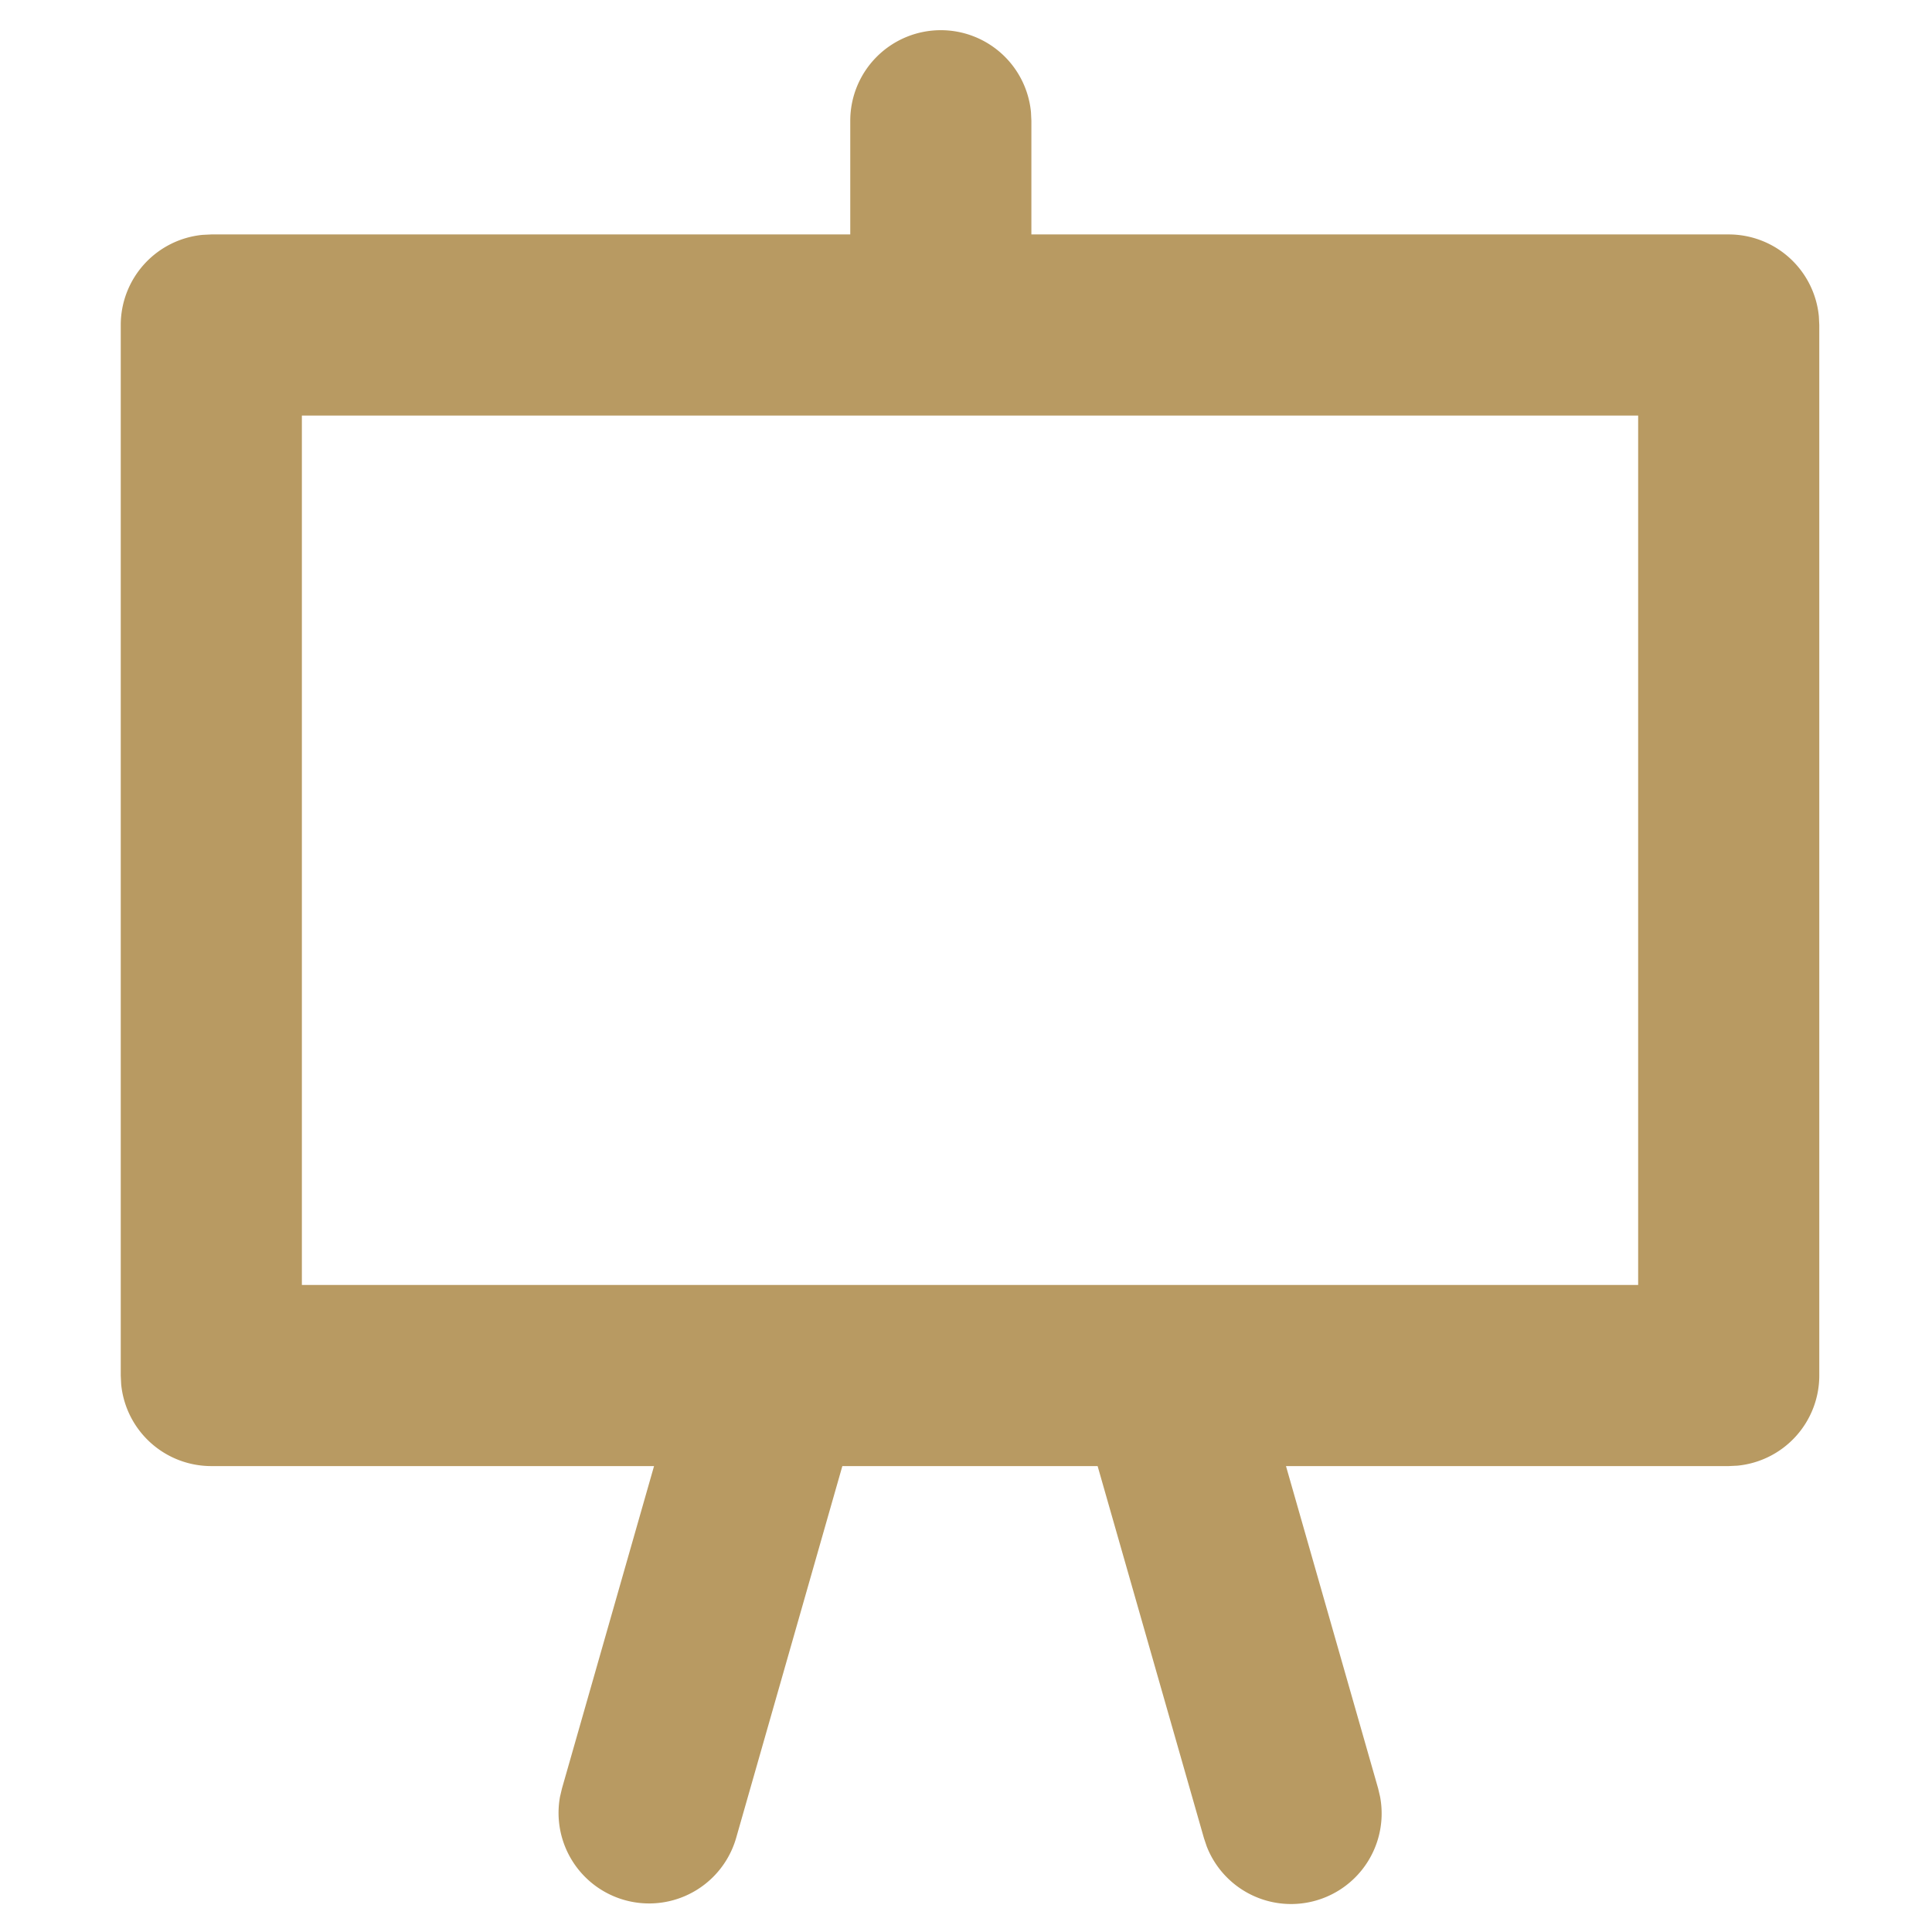 <svg width="32" height="32" xmlns="http://www.w3.org/2000/svg"><path d="M15.583.5a1.5 1.5 0 0 1 1.493 1.356l.007.144v1.883h11.55a1.5 1.5 0 0 1 1.493 1.356l.007.144v17.4a1.5 1.5 0 0 1-1.355 1.493l-.145.007H21.3l1.526 5.338.033.141a1.5 1.5 0 0 1-2.872.82l-.046-.137-1.761-6.162h-4.228l-1.76 6.162a1.5 1.5 0 0 1-2.917-.683l.033-.14 1.525-5.339H3.5a1.5 1.5 0 0 1-1.493-1.355L2 22.783v-17.4A1.5 1.5 0 0 1 3.356 3.89l.144-.007h10.583V2a1.5 1.5 0 0 1 1.5-1.5zm11.55 6.383H5v14.4h22.133v-14.4z" fill="#B89A62" fill-rule="nonzero"/></svg>